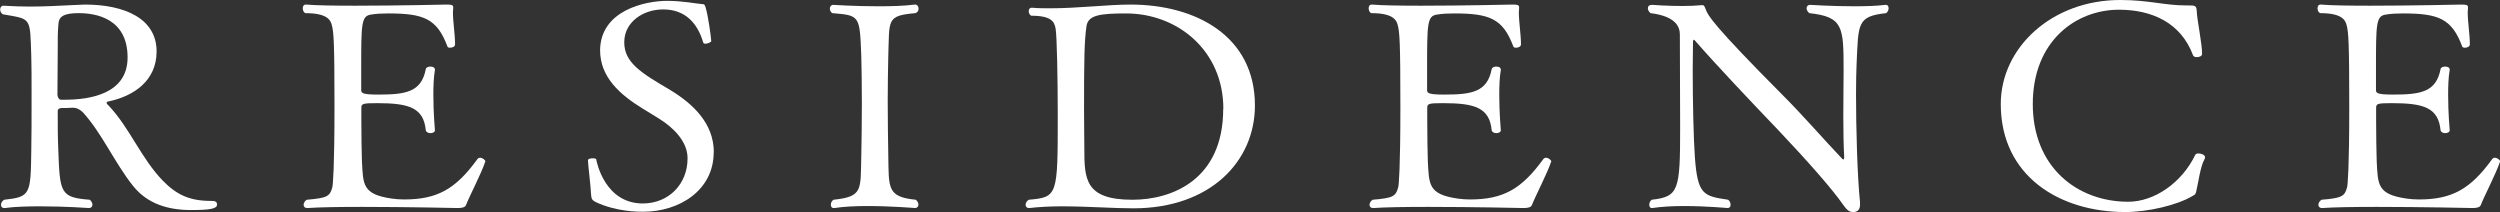<?xml version="1.0" encoding="UTF-8"?><svg id="_レイヤー_2" xmlns="http://www.w3.org/2000/svg" viewBox="0 0 174.97 14.84"><rect x="0" y="0" width="174.97" height="14.84" fill="#333333" stroke="none"/><defs><style>.cls-1{fill:#fff;stroke-width:0px;}</style></defs><g id="_ヘッダー"><path class="cls-1" d="m.24.4c.69.04,1.27.06,1.84.06,1.12,0,2.07-.06,3.37-.12.17,0,.35-.02.5-.02,2.74,0,5.01.96,5.01,3.28,0,2.08-1.64,3.14-3.37,3.5-.11.02-.13.06-.13.1,0,.06.09.14.17.22,1.45,1.54,2.25,3.66,3.76,5.22.97,1,1.9,1.42,3.35,1.42.28,0,.45.02.45.26,0,.28-.45.38-1.81.38-1.6,0-3.05-.42-4.06-1.68-1.27-1.58-2.2-3.72-3.52-5.16-.17-.16-.39-.32-.69-.32h-.06c-.32.02-.48.02-.73.02-.17,0-.28.08-.28.22,0,.9,0,1.8.04,2.7.11,3.02.13,3.34,2.2,3.5.13.1.19.24.19.34,0,.14-.09.24-.24.24,0,0-1.64-.12-3.39-.12-.89,0-1.77.02-2.51.12h-.04c-.15,0-.22-.1-.22-.22s.06-.26.22-.36c1.84-.2,1.86-.36,1.9-3.46.02-.78.02-2.46.02-3.94,0-1.1,0-2.1-.02-2.6-.09-2.84.02-2.62-1.99-2.98-.13-.08-.19-.22-.19-.34,0-.14.09-.26.22-.26h.02Zm5.27.52c-1.36,0-1.4.42-1.43.88-.04.5-.04.84-.04,1.88,0,1.12-.02,1.82-.02,2.94,0,.14.09.36.24.36h.26c1.81,0,4.41-.42,4.41-2.96,0-2.74-2.23-3.1-3.41-3.1Z"/><path class="cls-1" d="m33.96,11.32c-.28.84-1.12,2.44-1.34,3.02-.06.16-.24.22-.58.22,0,0-3.54-.08-6.68-.08-1.56,0-3,.02-3.85.08h-.02c-.15,0-.24-.1-.24-.22s.06-.26.22-.36c1.4-.12,1.62-.22,1.79-.88.04-.14.15-1.32.15-5.64,0-4.6-.06-5.16-.17-5.64-.09-.46-.39-.9-1.88-.9-.13-.08-.17-.22-.17-.34,0-.14.06-.26.22-.26h.02c.67.06,1.97.08,3.44.08,2.9,0,6.37-.08,6.37-.08.37,0,.48.02.48.2v.04c0,.1-.02.2-.02.3,0,.66.15,1.58.15,2.24,0,.16-.17.24-.35.24-.09,0-.17-.02-.19-.1-.73-1.94-1.66-2.3-4.15-2.3-.43,0-.82.02-1.19.08-.69.1-.69.64-.69,3.82v1.46c0,.22.09.32,1.21.32,1.92,0,3-.18,3.31-1.78.02-.12.17-.18.32-.18.17,0,.32.06.32.22v.02c-.09.5-.11,1.12-.11,1.76,0,1.24.11,2.46.11,2.46,0,.12-.15.2-.32.2-.15,0-.3-.08-.32-.2-.15-1.6-1.21-1.9-3.41-1.9-1.02,0-1.1.04-1.1.34v.84c0,.96.02,2.32.04,2.86.09,1.66.02,2.34,2.1,2.64.26.04.56.06.86.06,2.33,0,3.61-.74,5.12-2.82.04-.06.11-.1.19-.1.17,0,.37.16.37.26v.02Z"/><path class="cls-1" d="m49.95,10.66c0,2.64-2.38,4.16-4.95,4.16-.32,0-1.88,0-3.31-.68-.24-.12-.3-.22-.32-.5-.02-.56-.22-2.16-.22-2.42,0-.1.17-.14.32-.14.13,0,.26.02.26.08.04.24.63,3.08,3.26,3.08,1.81,0,3.13-1.36,3.13-3.14v-.04c0-1.14-.97-2.12-1.97-2.74-.37-.24-.78-.48-1.17-.72-1.56-.96-2.98-2.18-2.98-4.08C42.02.74,45.13.06,46.69.06c1.1,0,2.07.2,2.38.22.22,0,.26.04.32.26.17.56.37,2,.39,2.34,0,.06-.24.18-.41.18-.06,0-.13-.02-.15-.08-.41-1.38-1.27-2.32-2.81-2.32-1.4,0-2.72.88-2.72,2.3s1.17,2.14,3.22,3.34c1.51.92,3.05,2.28,3.05,4.36Z"/><path class="cls-1" d="m64.05.32c.15,0,.24.14.24.28s-.06.26-.22.32c-2.05.18-1.81.46-1.9,2.98-.02.94-.04,2.04-.04,3.14,0,1.34.02,2.7.04,3.84.04,2.28-.09,2.9,1.92,3.1.13.1.19.22.19.34,0,.14-.09.24-.24.24,0,0-1.66-.14-3.35-.14-.82,0-1.66.04-2.29.14h-.06c-.13,0-.19-.1-.19-.24,0-.12.06-.26.19-.34,2.07-.22,1.88-.68,1.94-3.08.02-.96.04-2.34.04-3.66s-.02-2.6-.04-3.3c-.11-2.86-.09-2.86-2.03-3.02-.13-.08-.17-.22-.17-.32,0-.14.09-.26.24-.26,0,0,1.49.1,3.13.1.89,0,1.81-.02,2.57-.12h.02Z"/><path class="cls-1" d="m72.22.54c.43.04.86.04,1.3.04,1.94,0,4-.26,5.6-.26,4.6,0,8.71,2.22,8.71,7.06,0,3.9-3.11,7.2-8.51,7.2-1.38,0-3.24-.14-4.99-.14-.8,0-1.6.04-2.29.12h-.04c-.13,0-.22-.1-.22-.22s.06-.26.22-.36c2.03-.18,2.03-.28,2.03-5.92,0-2.58-.06-5.56-.15-6.06-.09-.46-.26-.9-1.71-.9-.13-.08-.17-.2-.17-.32s.06-.24.22-.24h.02Zm13.4,7.08c0-4.08-3.2-6.68-6.81-6.68-1.84,0-2.66.12-2.77.9-.15,1.04-.17,2.32-.17,5.8,0,1.06.02,2.04.02,2.68,0,2.2.02,3.66,3.37,3.66,2.74,0,6.35-1.38,6.35-6.36Z"/><path class="cls-1" d="m108.56,11.32c-.28.84-1.12,2.44-1.34,3.02-.06.16-.24.22-.58.22,0,0-3.54-.08-6.68-.08-1.56,0-3,.02-3.85.08h-.02c-.15,0-.24-.1-.24-.22s.06-.26.22-.36c1.4-.12,1.62-.22,1.79-.88.04-.14.15-1.32.15-5.64,0-4.6-.06-5.16-.17-5.64-.09-.46-.39-.9-1.88-.9-.13-.08-.17-.22-.17-.34,0-.14.06-.26.22-.26h.02c.67.06,1.97.08,3.44.08,2.9,0,6.37-.08,6.37-.08.37,0,.48.02.48.2v.04c0,.1-.02.2-.02.3,0,.66.15,1.58.15,2.24,0,.16-.17.24-.35.24-.09,0-.17-.02-.19-.1-.73-1.94-1.66-2.3-4.15-2.3-.43,0-.82.02-1.19.08-.69.1-.69.64-.69,3.82v1.46c0,.22.09.32,1.21.32,1.92,0,3-.18,3.31-1.78.02-.12.17-.18.32-.18.17,0,.32.06.32.22v.02c-.09.5-.11,1.12-.11,1.76,0,1.24.11,2.46.11,2.46,0,.12-.15.2-.32.2-.15,0-.3-.08-.32-.2-.15-1.6-1.21-1.9-3.41-1.9-1.02,0-1.1.04-1.1.34v.84c0,.96.02,2.32.04,2.86.09,1.66.02,2.34,2.1,2.64.26.04.56.06.86.06,2.33,0,3.61-.74,5.12-2.82.04-.06.11-.1.19-.1.17,0,.37.16.37.26v.02Z"/><path class="cls-1" d="m117.87,14.42c-.78,0-1.58.04-2.23.14h-.04c-.11,0-.17-.1-.17-.22s.04-.26.17-.36c1.9-.22,1.99-.64,1.99-5.08,0-1.86-.02-4.42-.02-6.48,0-.54-.28-1.28-2.05-1.5-.11-.08-.19-.22-.19-.34,0-.14.09-.24.3-.24,0,0,1.04.08,2.12.08.48,0,.95-.02,1.36-.06h.04c.13,0,.15.1.24.32.15.4.48,1.06,5.42,6.02,1.38,1.38,2.87,3.1,4.11,4.4.04.04.06.06.09.06.04,0,.06-.04.06-.12v-.08c-.04-.74-.06-1.76-.06-2.82,0-1.22.02-2.44.02-3.2,0-3.06-.02-3.76-2.4-4.02-.13-.1-.19-.24-.19-.34,0-.14.09-.24.24-.24,0,0,1.53.1,3.09.1.8,0,1.58-.02,2.18-.1h.04c.13,0,.19.1.19.24,0,.1-.04.24-.17.34-2.05.22-1.94.74-2.07,3.54-.02.48-.04,1.24-.04,2.14,0,2.38.09,5.74.28,7.56v.16c0,.4-.22.52-.48.52s-.43-.12-.71-.52c-.71-1.04-2.51-3.08-4.52-5.2-1.99-2.08-4.34-4.56-5.86-6.3-.02-.02-.04-.04-.06-.04s-.06.06-.06.12c0,.58-.02,1.28-.02,2.02,0,2.22.06,4.82.15,6.06.19,2.66.6,2.74,2.33,3,.13.1.17.24.17.36s-.06.22-.22.22c0,0-1.47-.14-3.02-.14Z"/><path class="cls-1" d="m148.74,14.84c-4.58,0-8.71-2.5-8.71-7.56,0-3.94,3.57-7.28,8.36-7.28,1.97,0,3.11.38,4.6.38h.11c.56,0,.63,0,.65.46.02.56.37,2.2.37,2.94,0,.14-.19.22-.37.22-.13,0-.22-.04-.26-.12-.84-2.28-2.87-3.2-5.19-3.2-2.98,0-6.03,2.16-6.03,6.6s3.13,6.84,6.68,6.84c1.84,0,3.76-1.34,4.69-3.28.04-.08.13-.1.24-.1.19,0,.45.1.45.28,0,.04-.02.08-.04.12-.3.52-.43,1.64-.56,2.16-.06.28-.06.3-.32.44-1.06.62-3.07,1.1-4.67,1.1Z"/><path class="cls-1" d="m174.97,11.32c-.28.84-1.12,2.44-1.34,3.02-.06.16-.24.22-.58.22,0,0-3.54-.08-6.68-.08-1.56,0-3,.02-3.85.08h-.02c-.15,0-.24-.1-.24-.22s.06-.26.22-.36c1.4-.12,1.62-.22,1.79-.88.04-.14.15-1.32.15-5.64,0-4.6-.06-5.16-.17-5.64-.09-.46-.39-.9-1.88-.9-.13-.08-.17-.22-.17-.34,0-.14.06-.26.22-.26h.02c.67.06,1.97.08,3.44.08,2.9,0,6.37-.08,6.37-.08.37,0,.48.02.48.2v.04c0,.1-.02.2-.02.3,0,.66.15,1.58.15,2.24,0,.16-.17.24-.35.24-.09,0-.17-.02-.19-.1-.73-1.94-1.66-2.3-4.15-2.3-.43,0-.82.02-1.19.08-.69.1-.69.64-.69,3.82v1.46c0,.22.09.32,1.21.32,1.92,0,3-.18,3.31-1.78.02-.12.17-.18.32-.18.17,0,.32.06.32.22v.02c-.09.5-.11,1.12-.11,1.76,0,1.24.11,2.46.11,2.46,0,.12-.15.2-.32.2-.15,0-.3-.08-.32-.2-.15-1.6-1.21-1.9-3.41-1.9-1.02,0-1.1.04-1.1.34v.84c0,.96.02,2.32.04,2.86.09,1.66.02,2.34,2.1,2.64.26.04.56.06.86.06,2.33,0,3.61-.74,5.12-2.82.04-.06.11-.1.19-.1.17,0,.37.16.37.26v.02Z"/></g></svg>